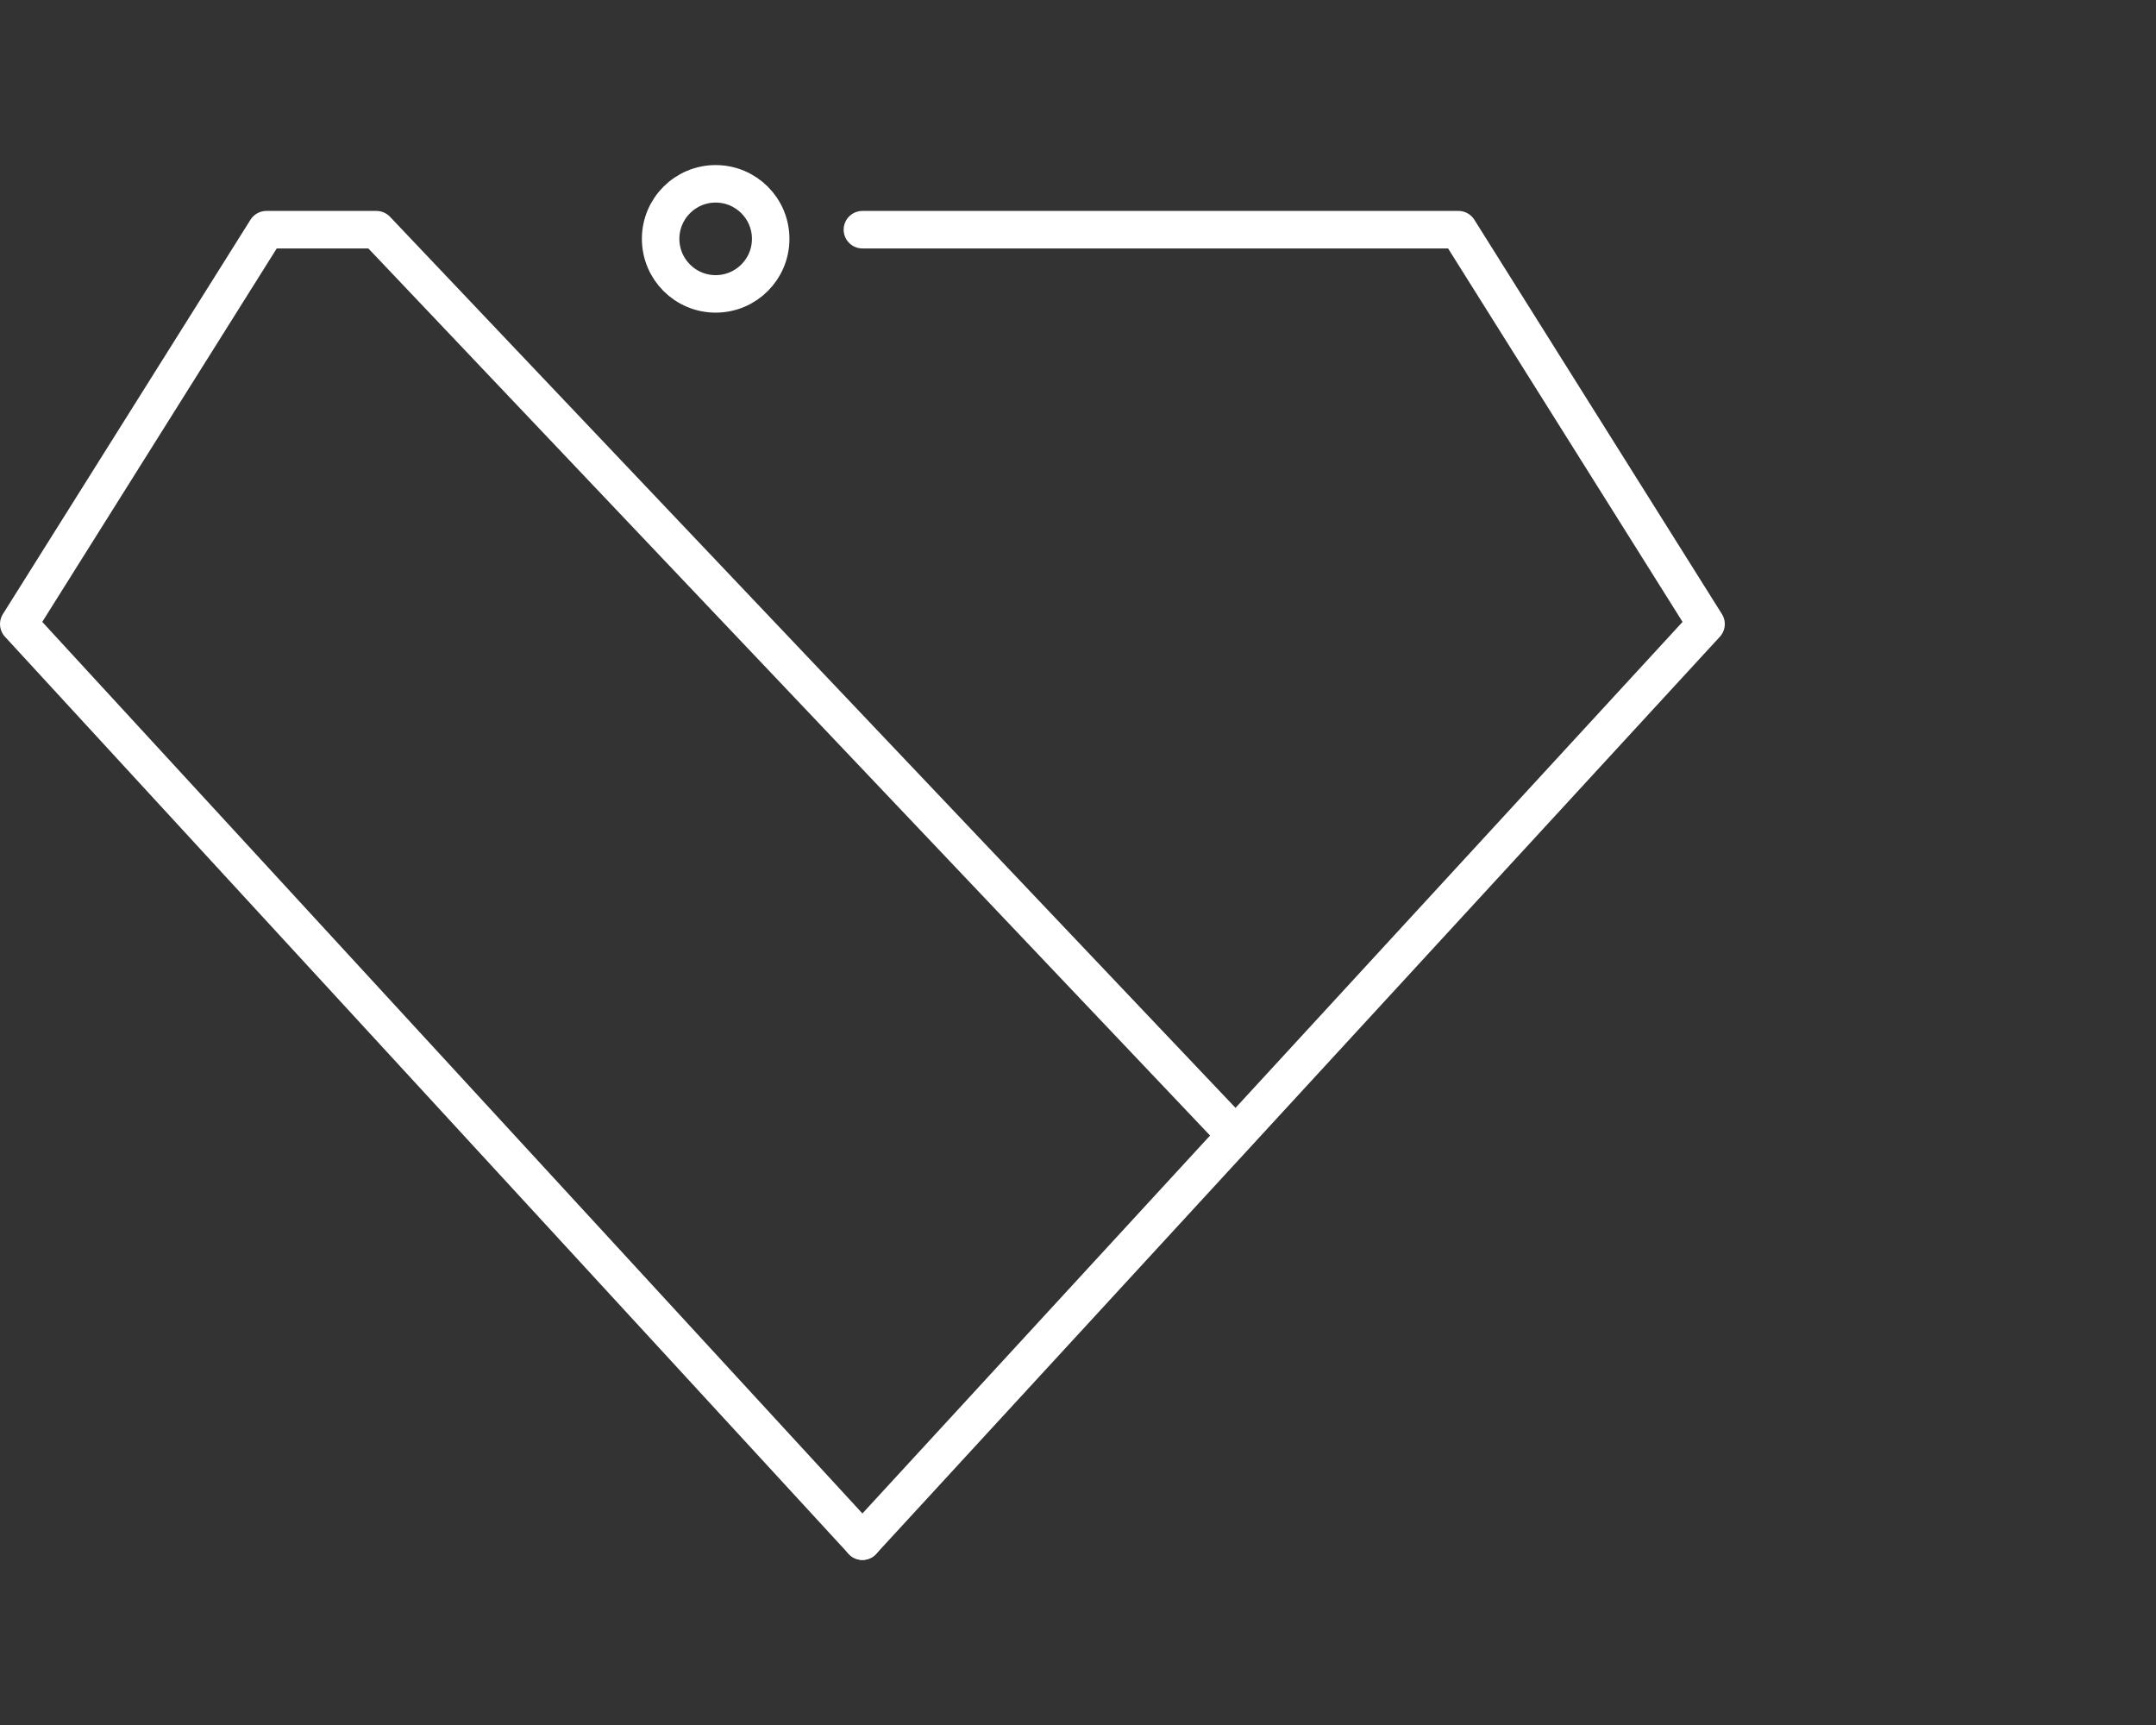 <svg width="115" height="92" viewBox="0 0 115 92" fill="none" xmlns="http://www.w3.org/2000/svg">
<rect x="0" y="0" width="115" height="92" fill="#333333" stroke="none"/>
<circle r="2.935" transform="matrix(1 0 0 -1 38.173 12.739)" stroke="white" stroke-width="2"/>
<path d="M46 12.25H77.793L91 33.283L46 82.196" stroke="white" stroke-width="2" stroke-linecap="round" stroke-linejoin="round"/>
<path d="M65.566 60.185L20.077 12.25H14.208L1.001 33.283L46.001 82.196" stroke="white" stroke-width="2" stroke-linecap="round" stroke-linejoin="round"/>
</svg>
